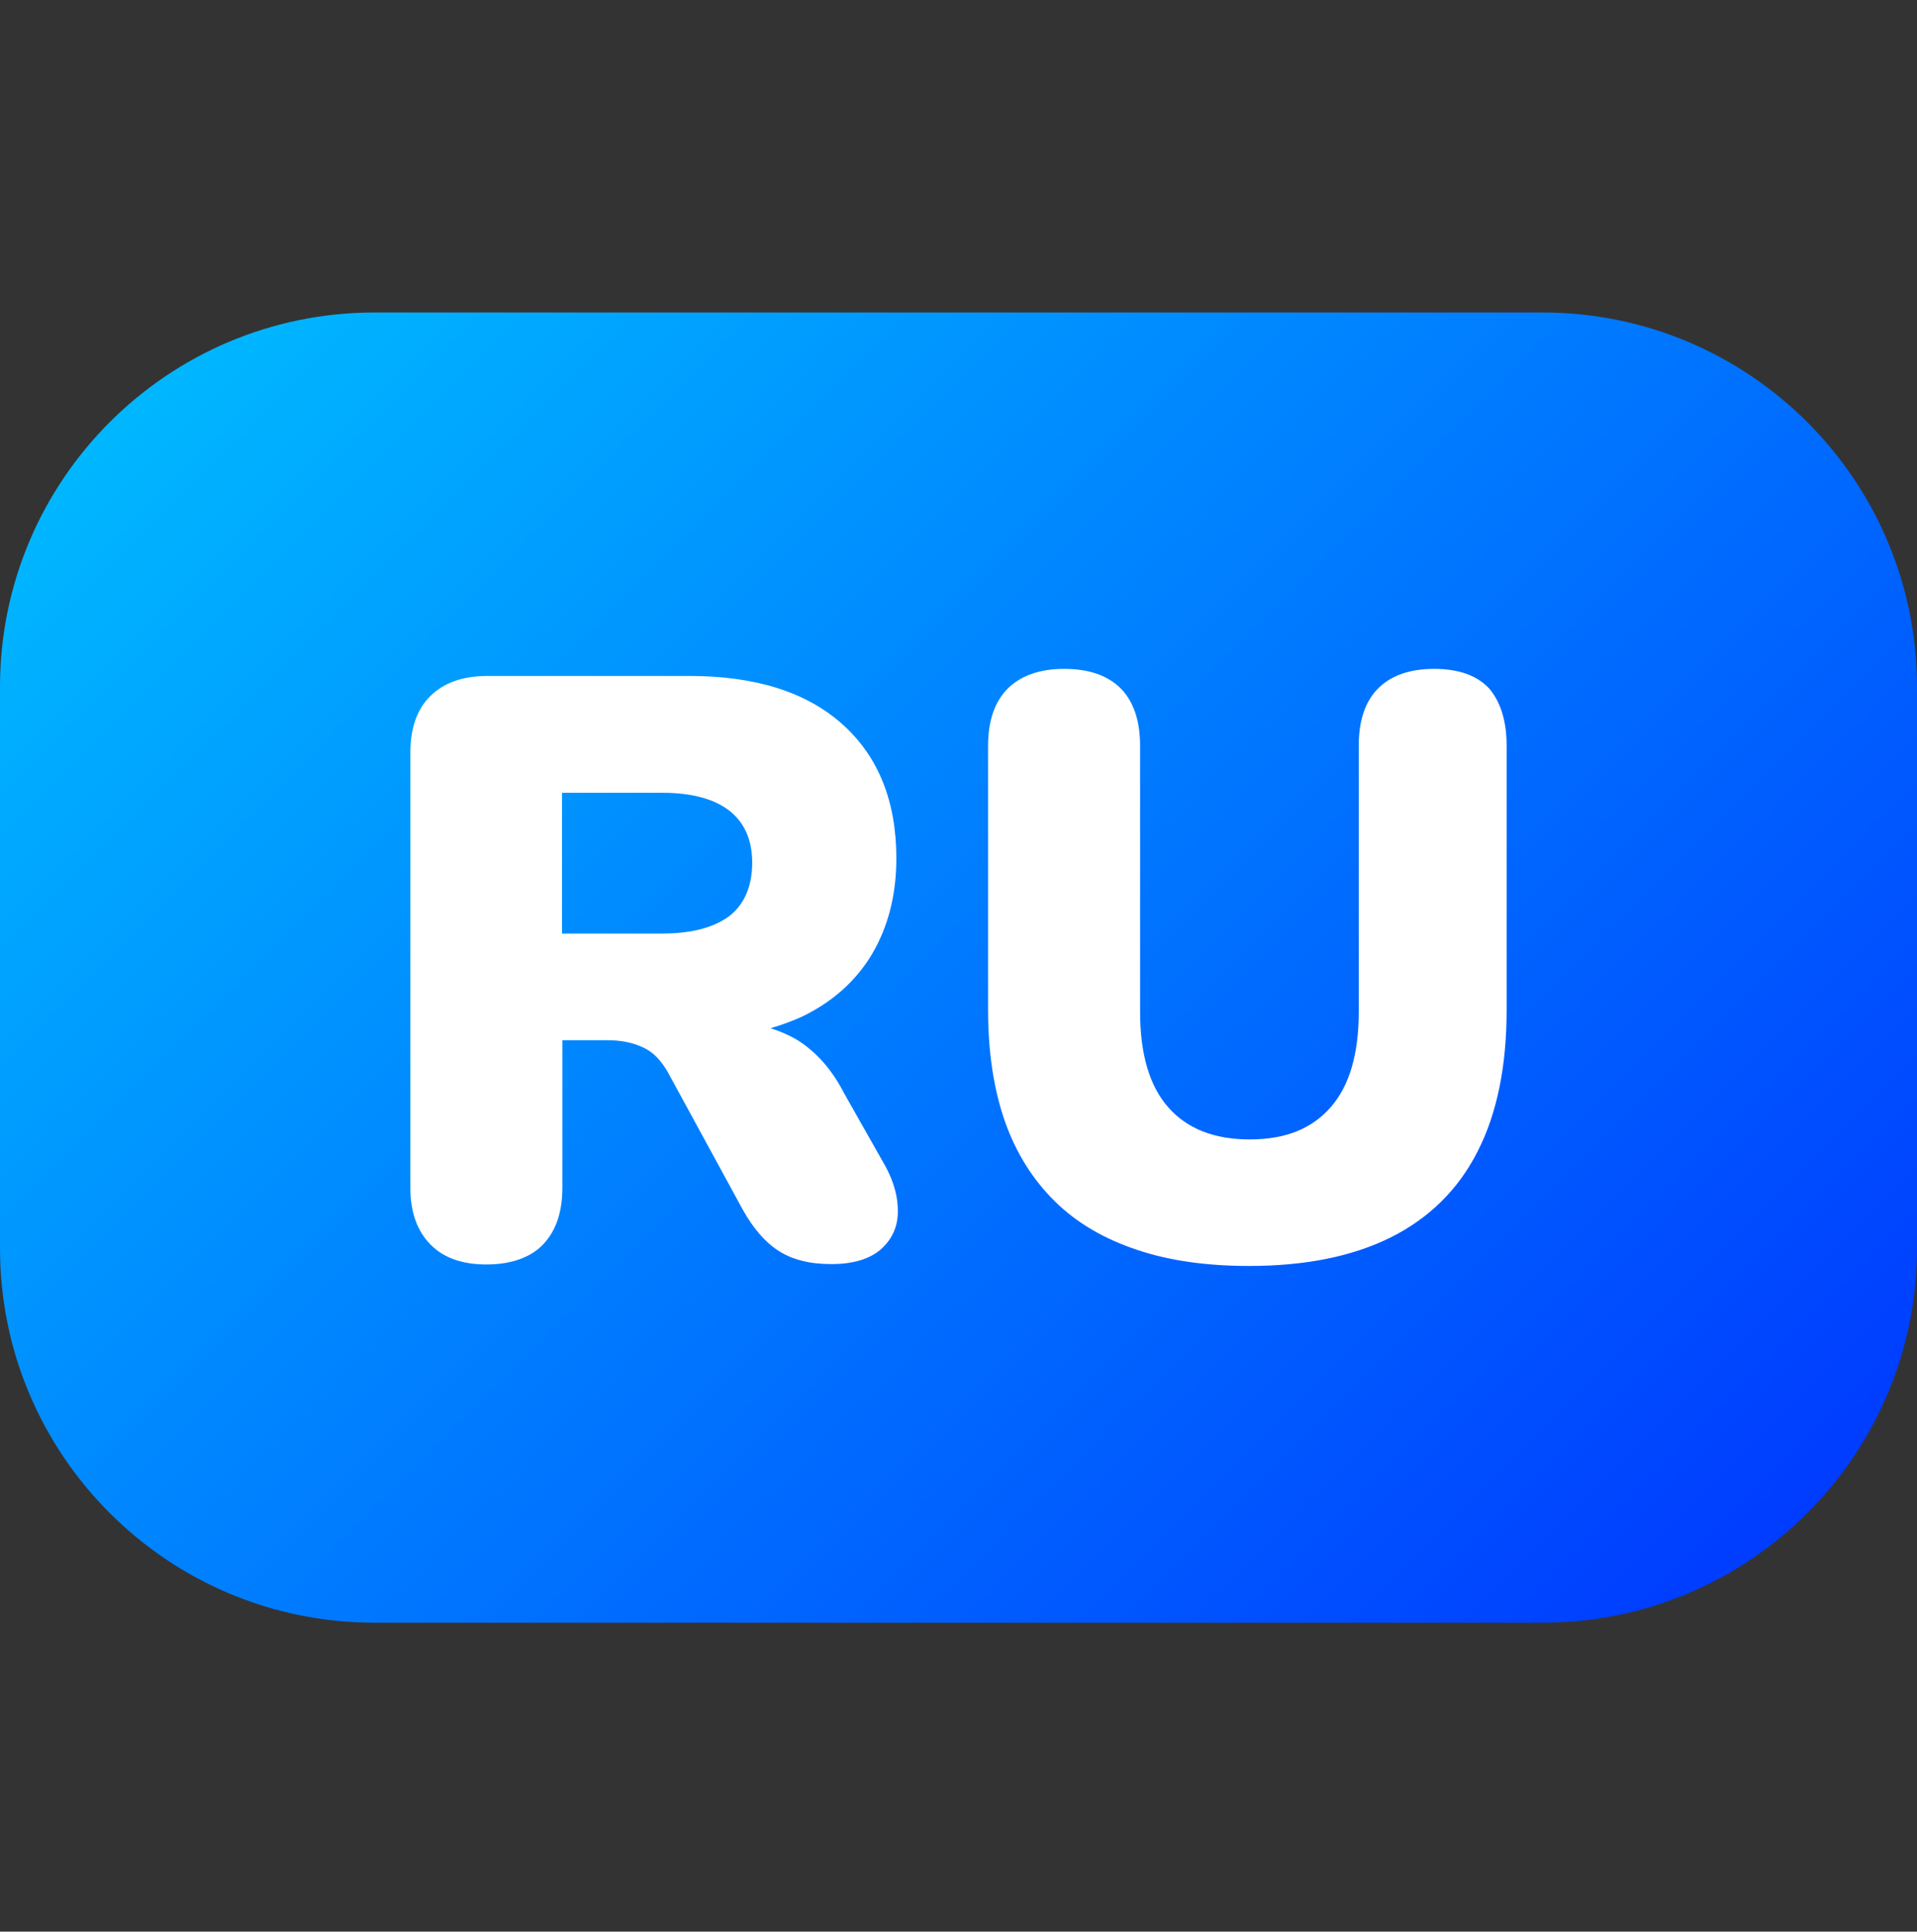 <svg width="128" height="129" viewBox="0 0 128 129" fill="none" xmlns="http://www.w3.org/2000/svg">
    <rect x="0" y="0" width="128" height="129" fill="#333333" stroke="none"/>
    <path d="M25 20.869H103C116.8 20.869 128 32.069 128 45.869V83.369C128 97.169 116.8 108.369 103 108.369H25C11.2 108.369 0 97.169 0 83.369V45.869C0 32.069 11.2 20.869 25 20.869Z" fill="url(#paint0_linear_1_495)"/>
    <path d="M56.325 72.944C55.525 71.394 54.5 70.269 53.3 69.494C52.725 69.144 52.1 68.869 51.45 68.669C52.2 68.444 52.9 68.194 53.55 67.894C55.575 66.919 57.15 65.519 58.225 63.719C59.3 61.894 59.85 59.769 59.85 57.319C59.85 53.519 58.65 50.519 56.25 48.369C53.85 46.219 50.45 45.144 46.05 45.144H32.525C30.9 45.144 29.65 45.594 28.75 46.469C27.85 47.344 27.4 48.619 27.4 50.269V79.319C27.4 80.944 27.85 82.194 28.725 83.094C29.6 83.994 30.85 84.444 32.475 84.444C34.1 84.444 35.425 83.994 36.275 83.094C37.125 82.194 37.55 80.944 37.55 79.319V69.469H40.575C41.45 69.469 42.225 69.619 42.925 69.944C43.6 70.244 44.15 70.819 44.6 71.619L49.6 80.794C50.3 82.044 51.1 82.969 52 83.544C52.9 84.119 54.05 84.419 55.5 84.419C56.95 84.419 58.025 84.094 58.775 83.469C59.525 82.819 59.925 81.994 59.95 80.994C59.975 79.994 59.7 78.944 59.125 77.894L56.325 72.944ZM44.225 62.344H37.525V52.944H44.225C46.175 52.944 47.65 53.344 48.675 54.119C49.7 54.919 50.225 56.069 50.225 57.619C50.225 59.169 49.7 60.419 48.675 61.194C47.65 61.944 46.175 62.344 44.225 62.344ZM100.6 49.794V67.444C100.6 71.219 99.95 74.394 98.65 76.919C97.35 79.469 95.4 81.369 92.85 82.644C90.275 83.919 87.125 84.544 83.4 84.544C80.575 84.544 78.075 84.194 75.925 83.469C73.75 82.744 71.925 81.694 70.45 80.244C68.975 78.794 67.85 77.019 67.1 74.894C66.35 72.744 65.975 70.269 65.975 67.444V49.794C65.975 48.119 66.425 46.844 67.3 45.969C68.175 45.119 69.425 44.669 71.05 44.669C72.675 44.669 73.95 45.094 74.825 45.969C75.675 46.819 76.125 48.119 76.125 49.794V67.569C76.125 70.394 76.75 72.519 78 73.944C79.25 75.369 81.05 76.094 83.45 76.094C85.85 76.094 87.6 75.369 88.85 73.944C90.1 72.519 90.725 70.394 90.725 67.569V49.794C90.725 48.119 91.15 46.844 92.025 45.969C92.875 45.119 94.125 44.669 95.75 44.669C97.375 44.669 98.6 45.094 99.425 45.969C100.175 46.844 100.6 48.119 100.6 49.794Z" fill="white"/>
    <defs>
        <linearGradient id="paint0_linear_1_495" x1="17.447" y1="18.066" x2="110.553" y2="111.172" gradientUnits="userSpaceOnUse">
            <stop stop-color="#00B7FF"/>
            <stop offset="1" stop-color="#003CFF"/>
        </linearGradient>
    </defs>
</svg>
